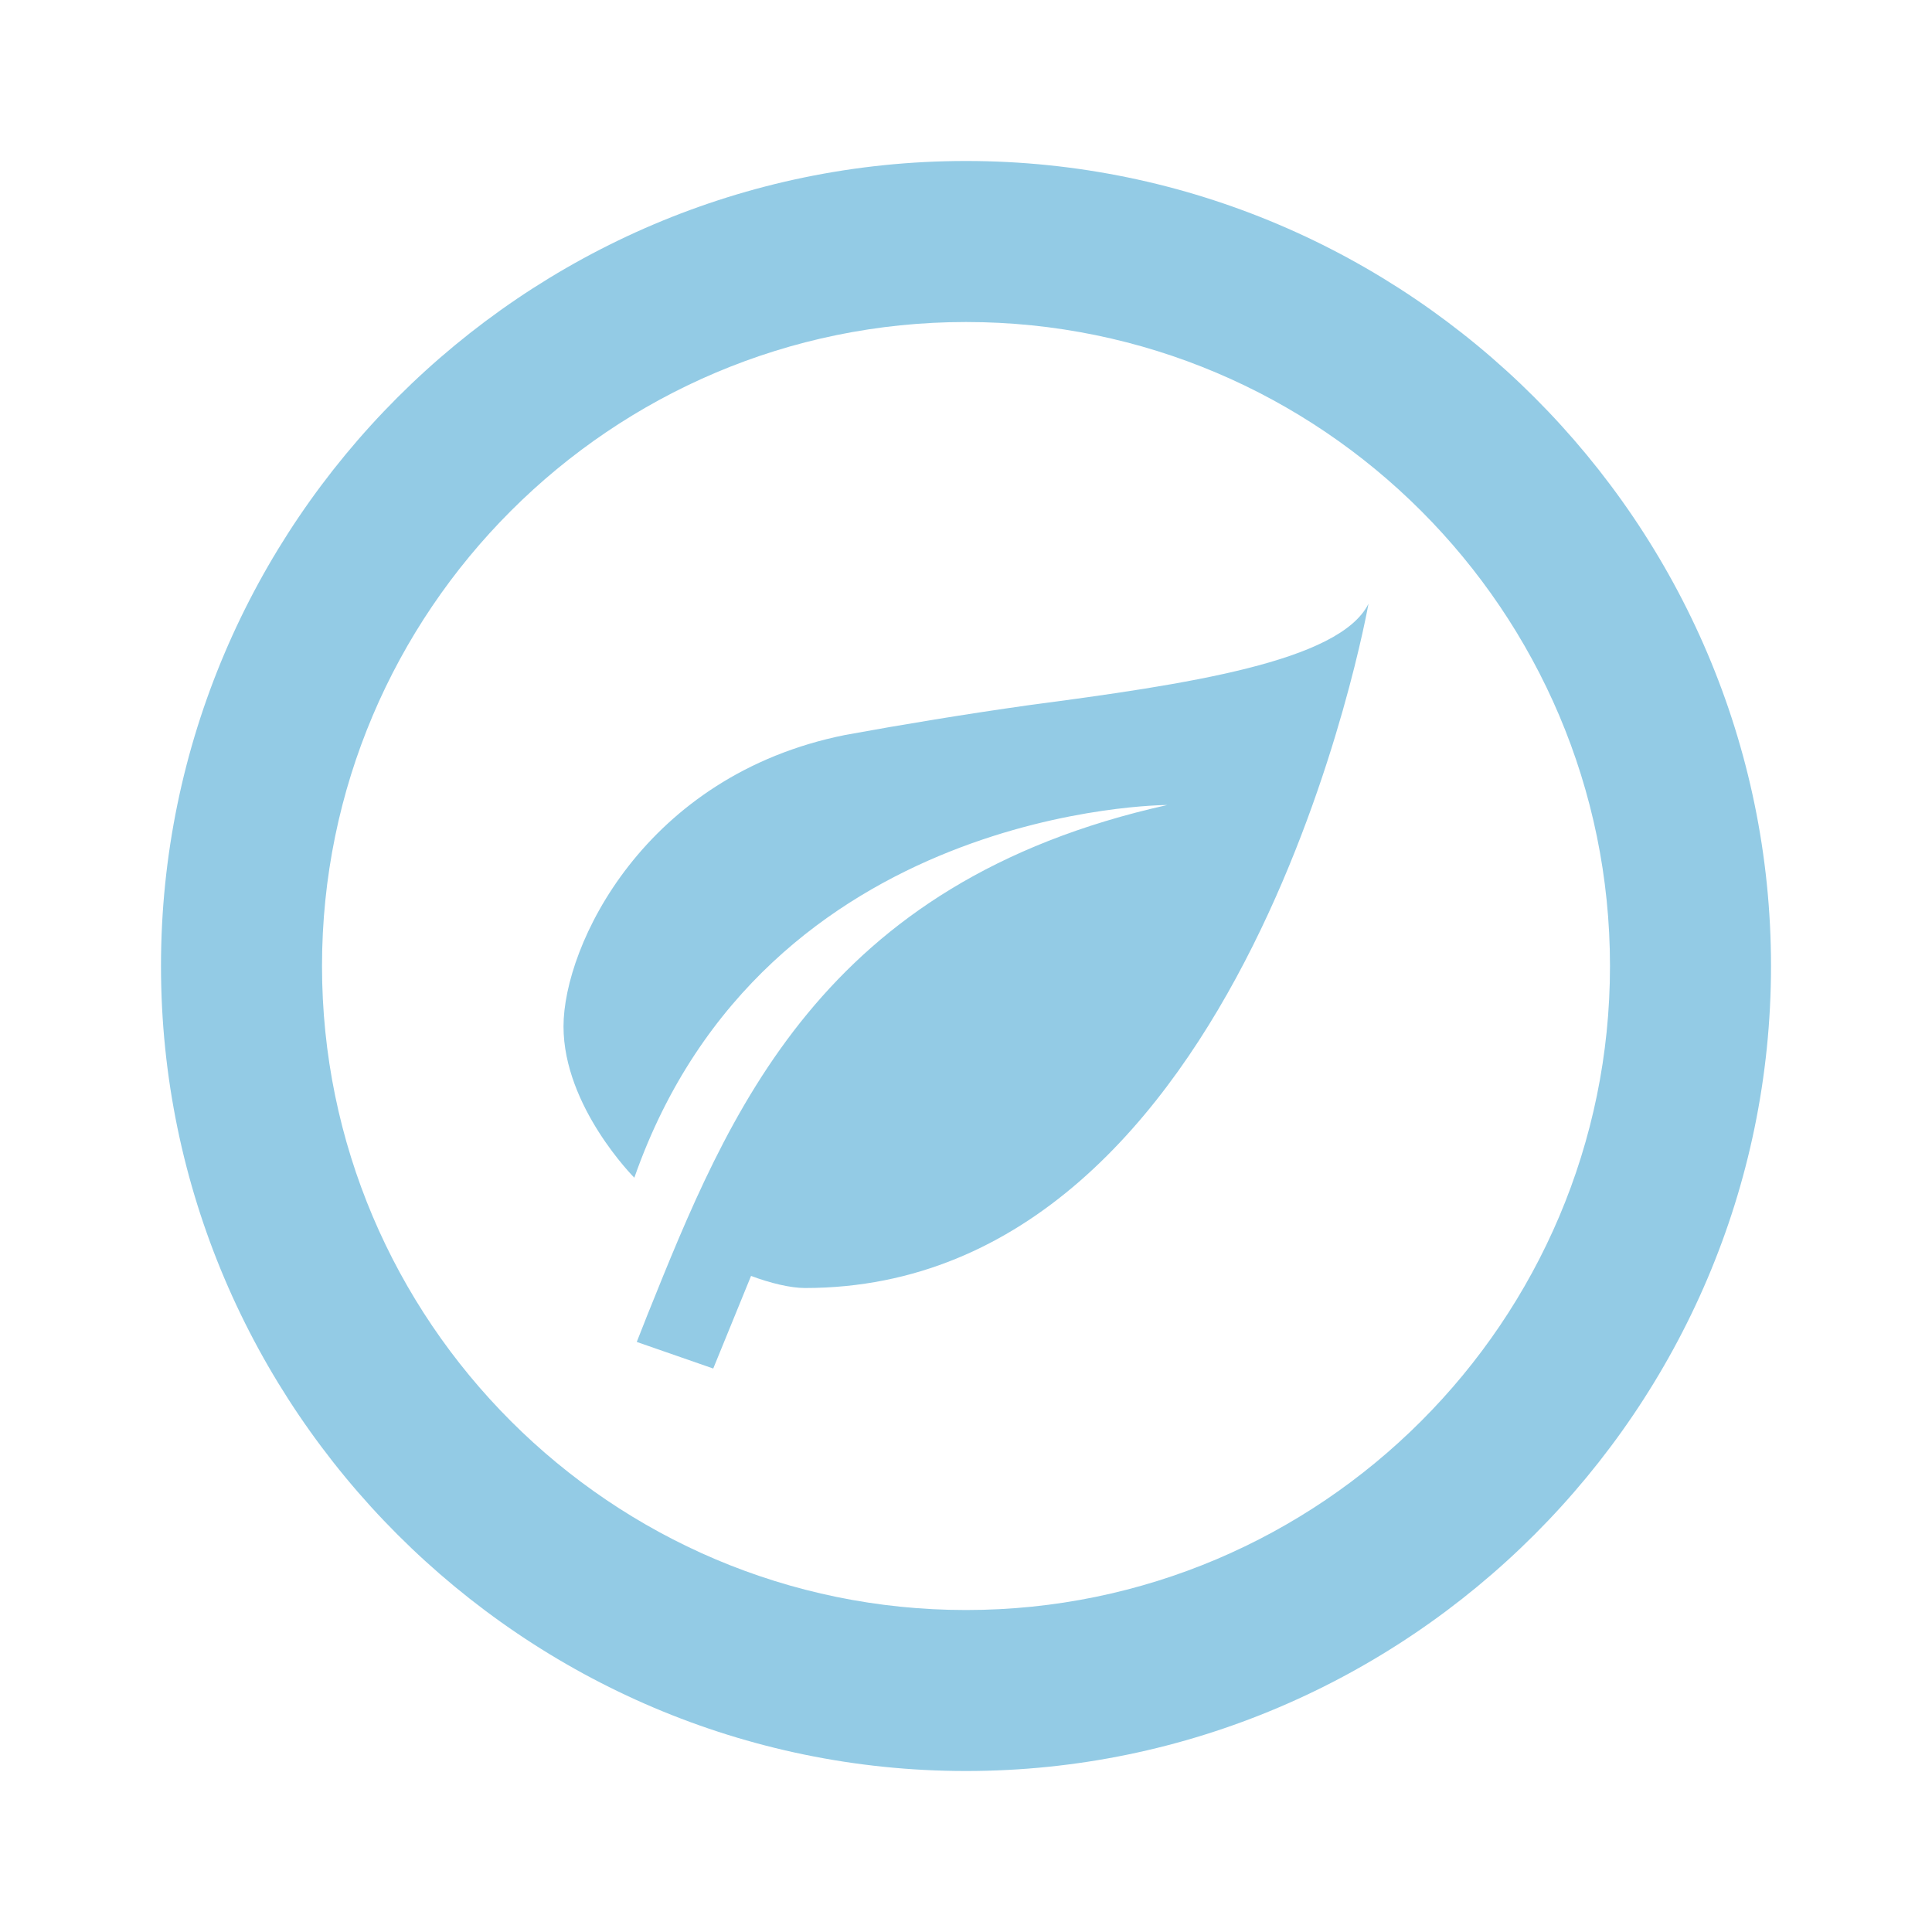 <svg xmlns="http://www.w3.org/2000/svg" fill="none" viewBox="0 0 58 58" height="58" width="58">
<path fill="#93CBE5" d="M19.43 39.489C21.871 33.423 24.626 26.487 35.042 24.167C35.042 24.167 22.958 24.167 19.043 35.356C19.043 35.356 16.917 33.229 16.917 30.813C16.917 28.396 19.333 23.273 25.375 22.064C27.091 21.75 29 21.436 30.885 21.17C35.646 20.542 40.213 19.865 41.083 18.125C41.083 18.125 37.458 38.667 24.167 38.667C23.732 38.667 23.128 38.522 22.547 38.304L21.412 41.084L19.116 40.286L19.43 39.489ZM29 9.667C39.657 9.667 48.333 18.343 48.333 29C48.333 39.658 39.657 48.334 29 48.334C18.343 48.334 9.667 39.658 9.667 29C9.667 18.343 18.343 9.667 29 9.667ZM29 4.833C15.708 4.833 4.833 15.709 4.833 29C4.833 42.292 15.708 53.167 29 53.167C42.292 53.167 53.167 42.292 53.167 29C53.167 15.709 42.292 4.833 29 4.833Z"></path>
</svg>
